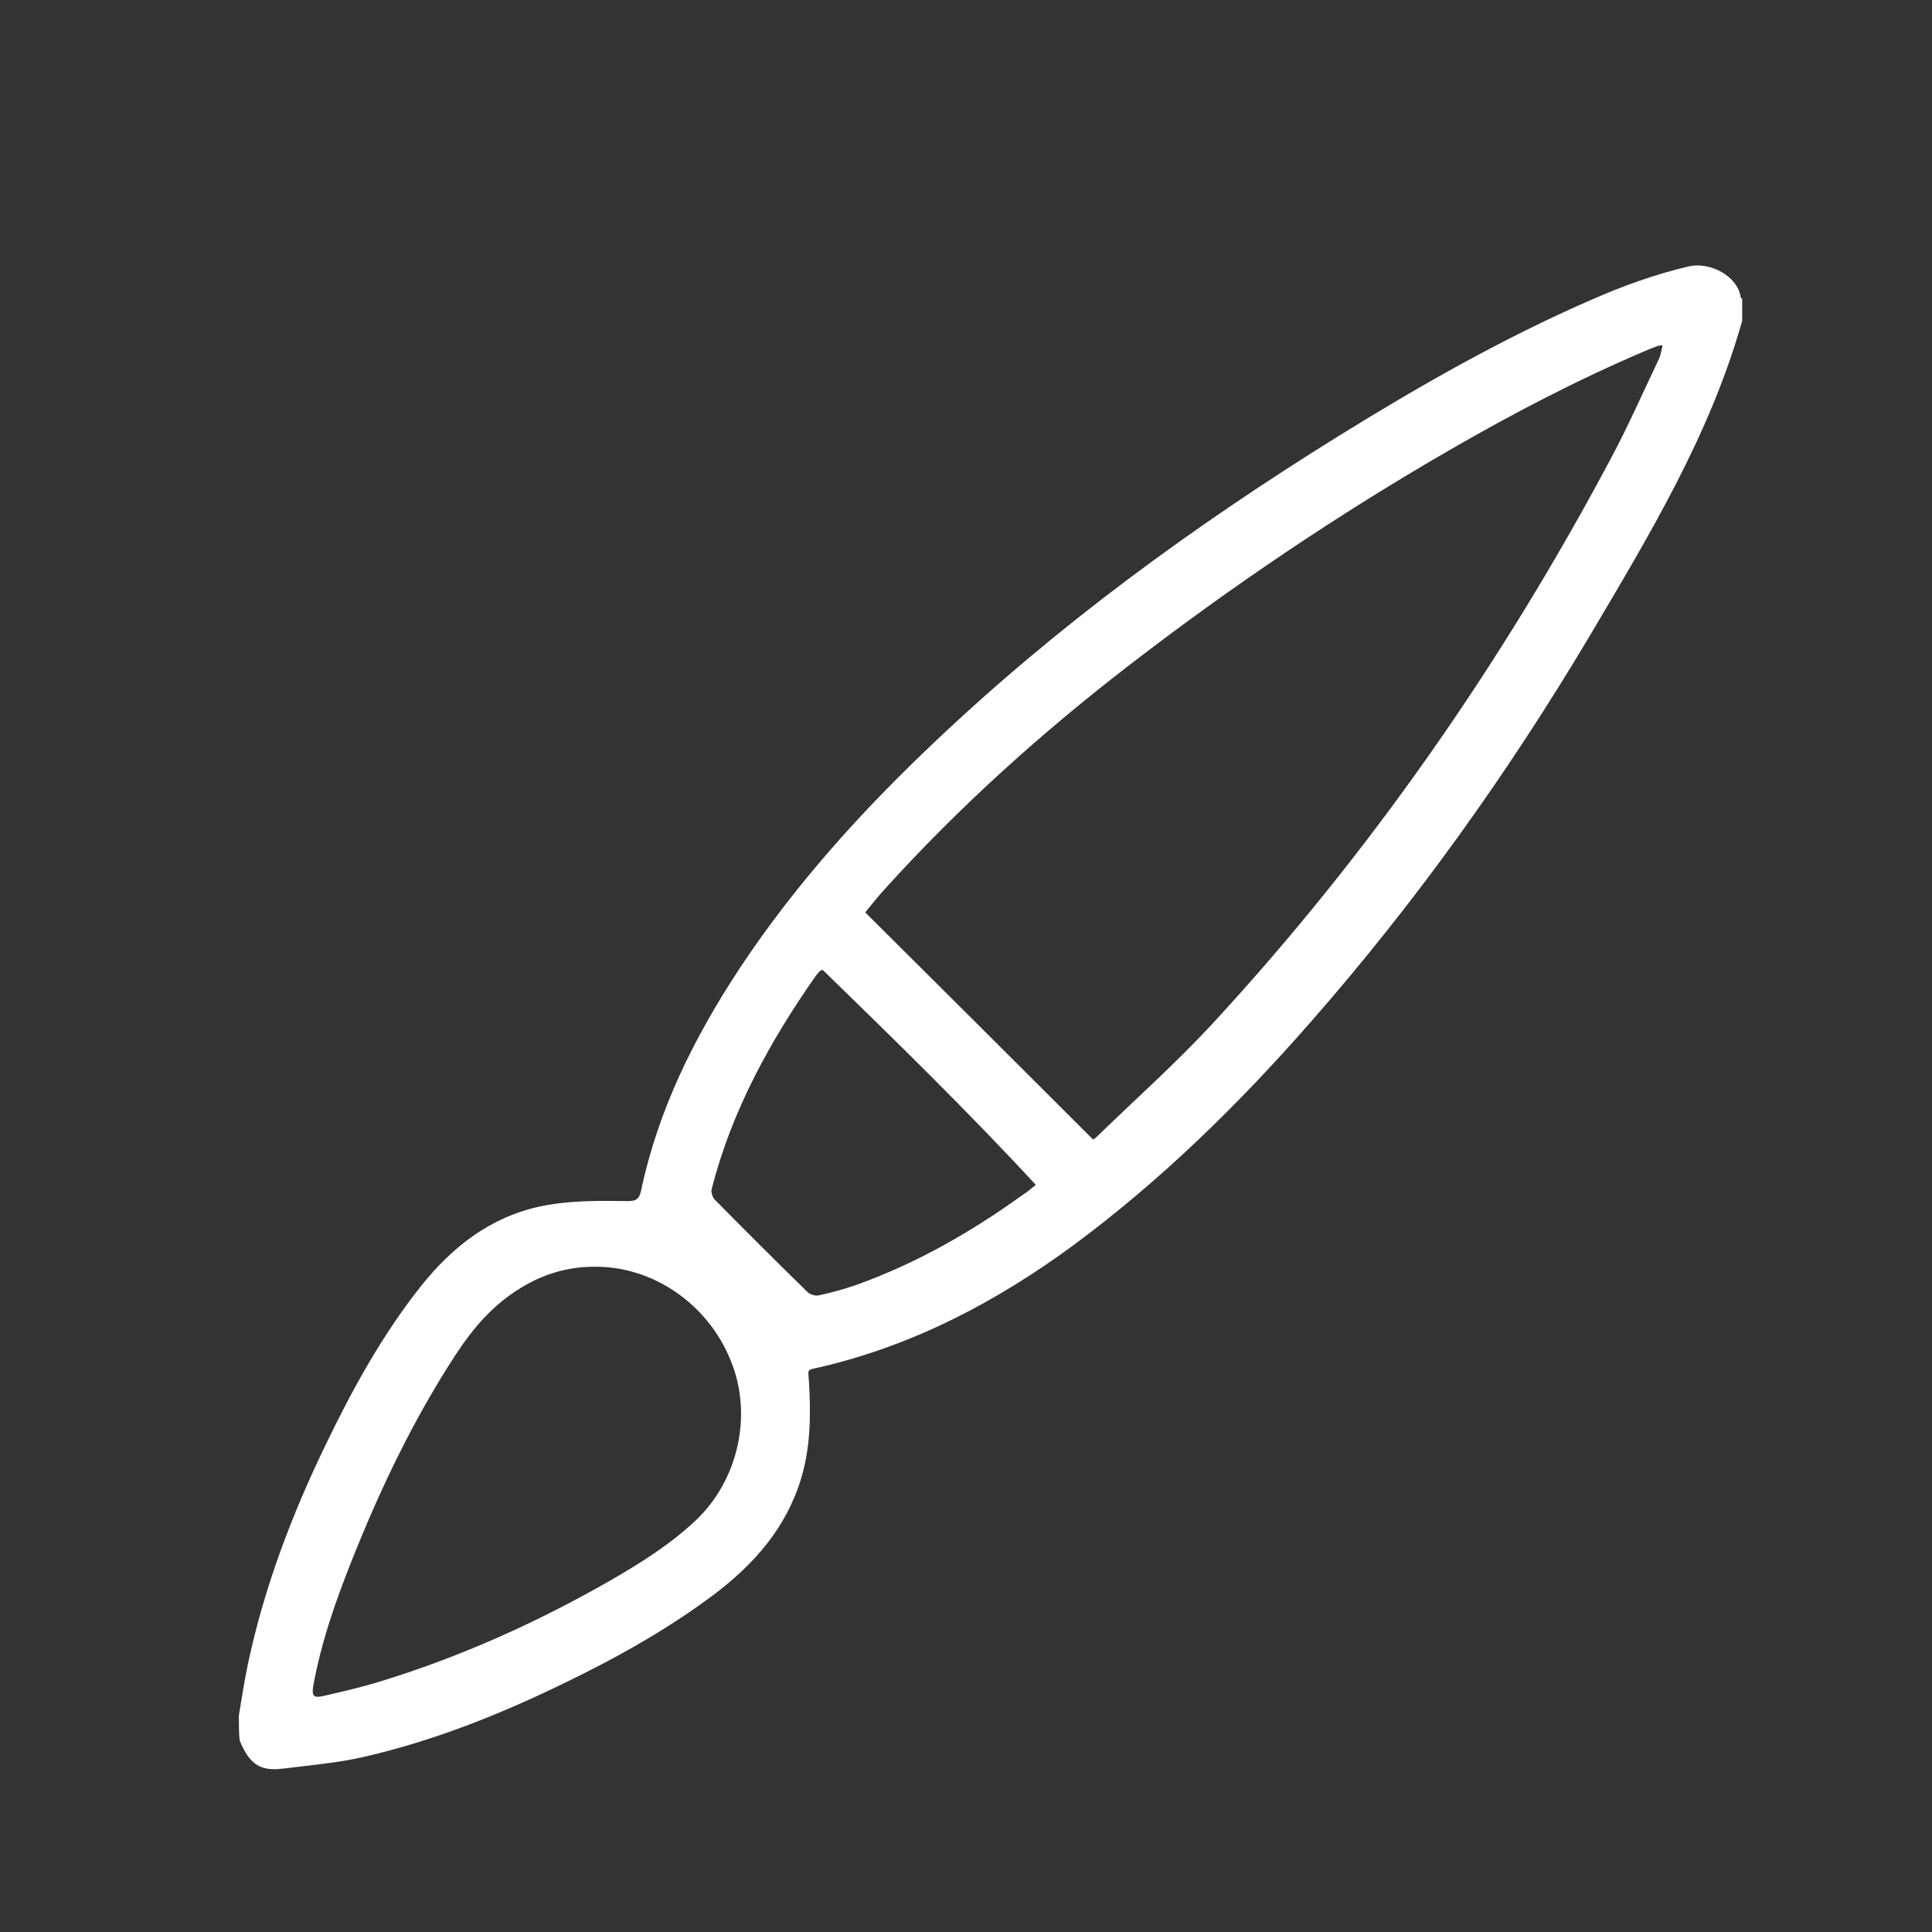 <?xml version="1.0" encoding="utf-8"?>
<!-- Generator: Adobe Illustrator 21.1.0, SVG Export Plug-In . SVG Version: 6.00 Build 0)  -->
<svg version="1.1" id="Capa_1" xmlns="http://www.w3.org/2000/svg" xmlns:xlink="http://www.w3.org/1999/xlink" x="0px" y="0px"
	 viewBox="0 0 512 512" style="enable-background:new 0 0 512 512;" xml:space="preserve">
<rect x="0" y="0" width="512" height="512" fill="#333333" stroke="none"/>
<style type="text/css">
	.st0{fill:#FFFFFF;}
</style>
<g>
	<path class="st0" d="M63.3,454.6c0.8-4.7,1.5-9.4,2.5-14.1c4.3-20,11.5-39,20.4-57.4c7.1-14.8,15.1-29.3,25.3-42.2
		c8.3-10.4,18.3-18.3,31.7-21.2c7.7-1.6,15.4-1.5,23.1-1.4c2.3,0,3.1-0.5,3.6-2.8c4.5-21.4,14.1-40.6,26-58.7
		c14.6-22.1,32.2-41.6,51.4-59.8c32.7-31.1,68.9-57.5,107.2-81.3c21.6-13.4,43.7-26,67.1-36.2c8.4-3.7,17-6.8,25.9-8.9
		c5.5-1.3,12.9,2.4,13.8,8.1c0,0.2,0.2,0.4,0.4,0.5c0,1.9,0,3.8,0,5.8c-8.5,30.2-24.6,56.8-40.4,83.5c-21.6,36.3-46.1,70.6-74,102.4
		c-19,21.7-39.5,41.8-62.7,59c-20.4,15-42.4,26.6-67.2,32.4c-3.9,0.9-3.2,0.3-3,4.2c0.5,8.4,0.4,16.8-2,25
		c-3.9,13.2-12.4,22.9-23.1,31c-12.5,9.4-26.2,17-40.3,23.8c-16.9,8.2-34.3,15.1-52.6,19.3c-7,1.6-14.2,2.2-21.4,3.1
		c-5.7,0.7-8.8-0.8-11.5-7.5C63.3,459,63.3,456.8,63.3,454.6z M289.7,302c0.2-0.2,0.5-0.3,0.7-0.5c10.4-10.1,21.2-19.7,31-30.3
		c41.7-45.2,76.6-95.4,105.5-149.7c4.6-8.6,8.5-17.5,12.7-26.3c0.5-1.1,0.7-2.3,1-3.7c-0.8,0.1-1.1,0.1-1.3,0.2
		c-1.1,0.4-2.2,0.8-3.3,1.3c-17.9,7.6-35.1,16.6-51.9,26.3c-29.6,17.1-57.9,36.2-85,57.1c-23.2,17.9-45,37.5-64.7,59.3
		c-1.8,2-3.5,4.1-5.1,6.1C249.6,262,269.6,281.9,289.7,302z M157.5,335.7c-7,0-13.4,1.9-19.3,5.5c-7.4,4.4-12.8,10.7-17.5,17.9
		c-11.1,17-19.8,35.2-27.3,54c-4.4,11-8.3,22.1-10.4,33.8c-0.4,2.5,0.1,3.1,2.5,2.6c5.2-1.2,10.5-2.4,15.6-4
		c21.1-6.5,41.1-15.5,60.2-26.4c8.2-4.7,16.2-9.7,23.1-16.2c11.3-10.7,15.1-28,9.3-42.2C187.7,345.6,173,335.5,157.5,335.7z
		 M274.5,314c-18.4-19.9-37.5-38.5-56.5-57c-0.5,0.2-0.7,0.3-0.8,0.4c-0.3,0.4-0.7,0.8-1,1.2c-12.2,17.4-22.3,35.8-27.6,56.5
		c-0.2,0.8,0.2,2.2,0.8,2.8c8.1,8.2,16.3,16.4,24.6,24.5c0.6,0.6,2,1.1,2.9,0.9c3.3-0.7,6.6-1.6,9.8-2.7c16-5.7,30.7-14.1,44.4-24
		C272.3,315.9,273.2,315,274.5,314z"/>
</g>
</svg>
